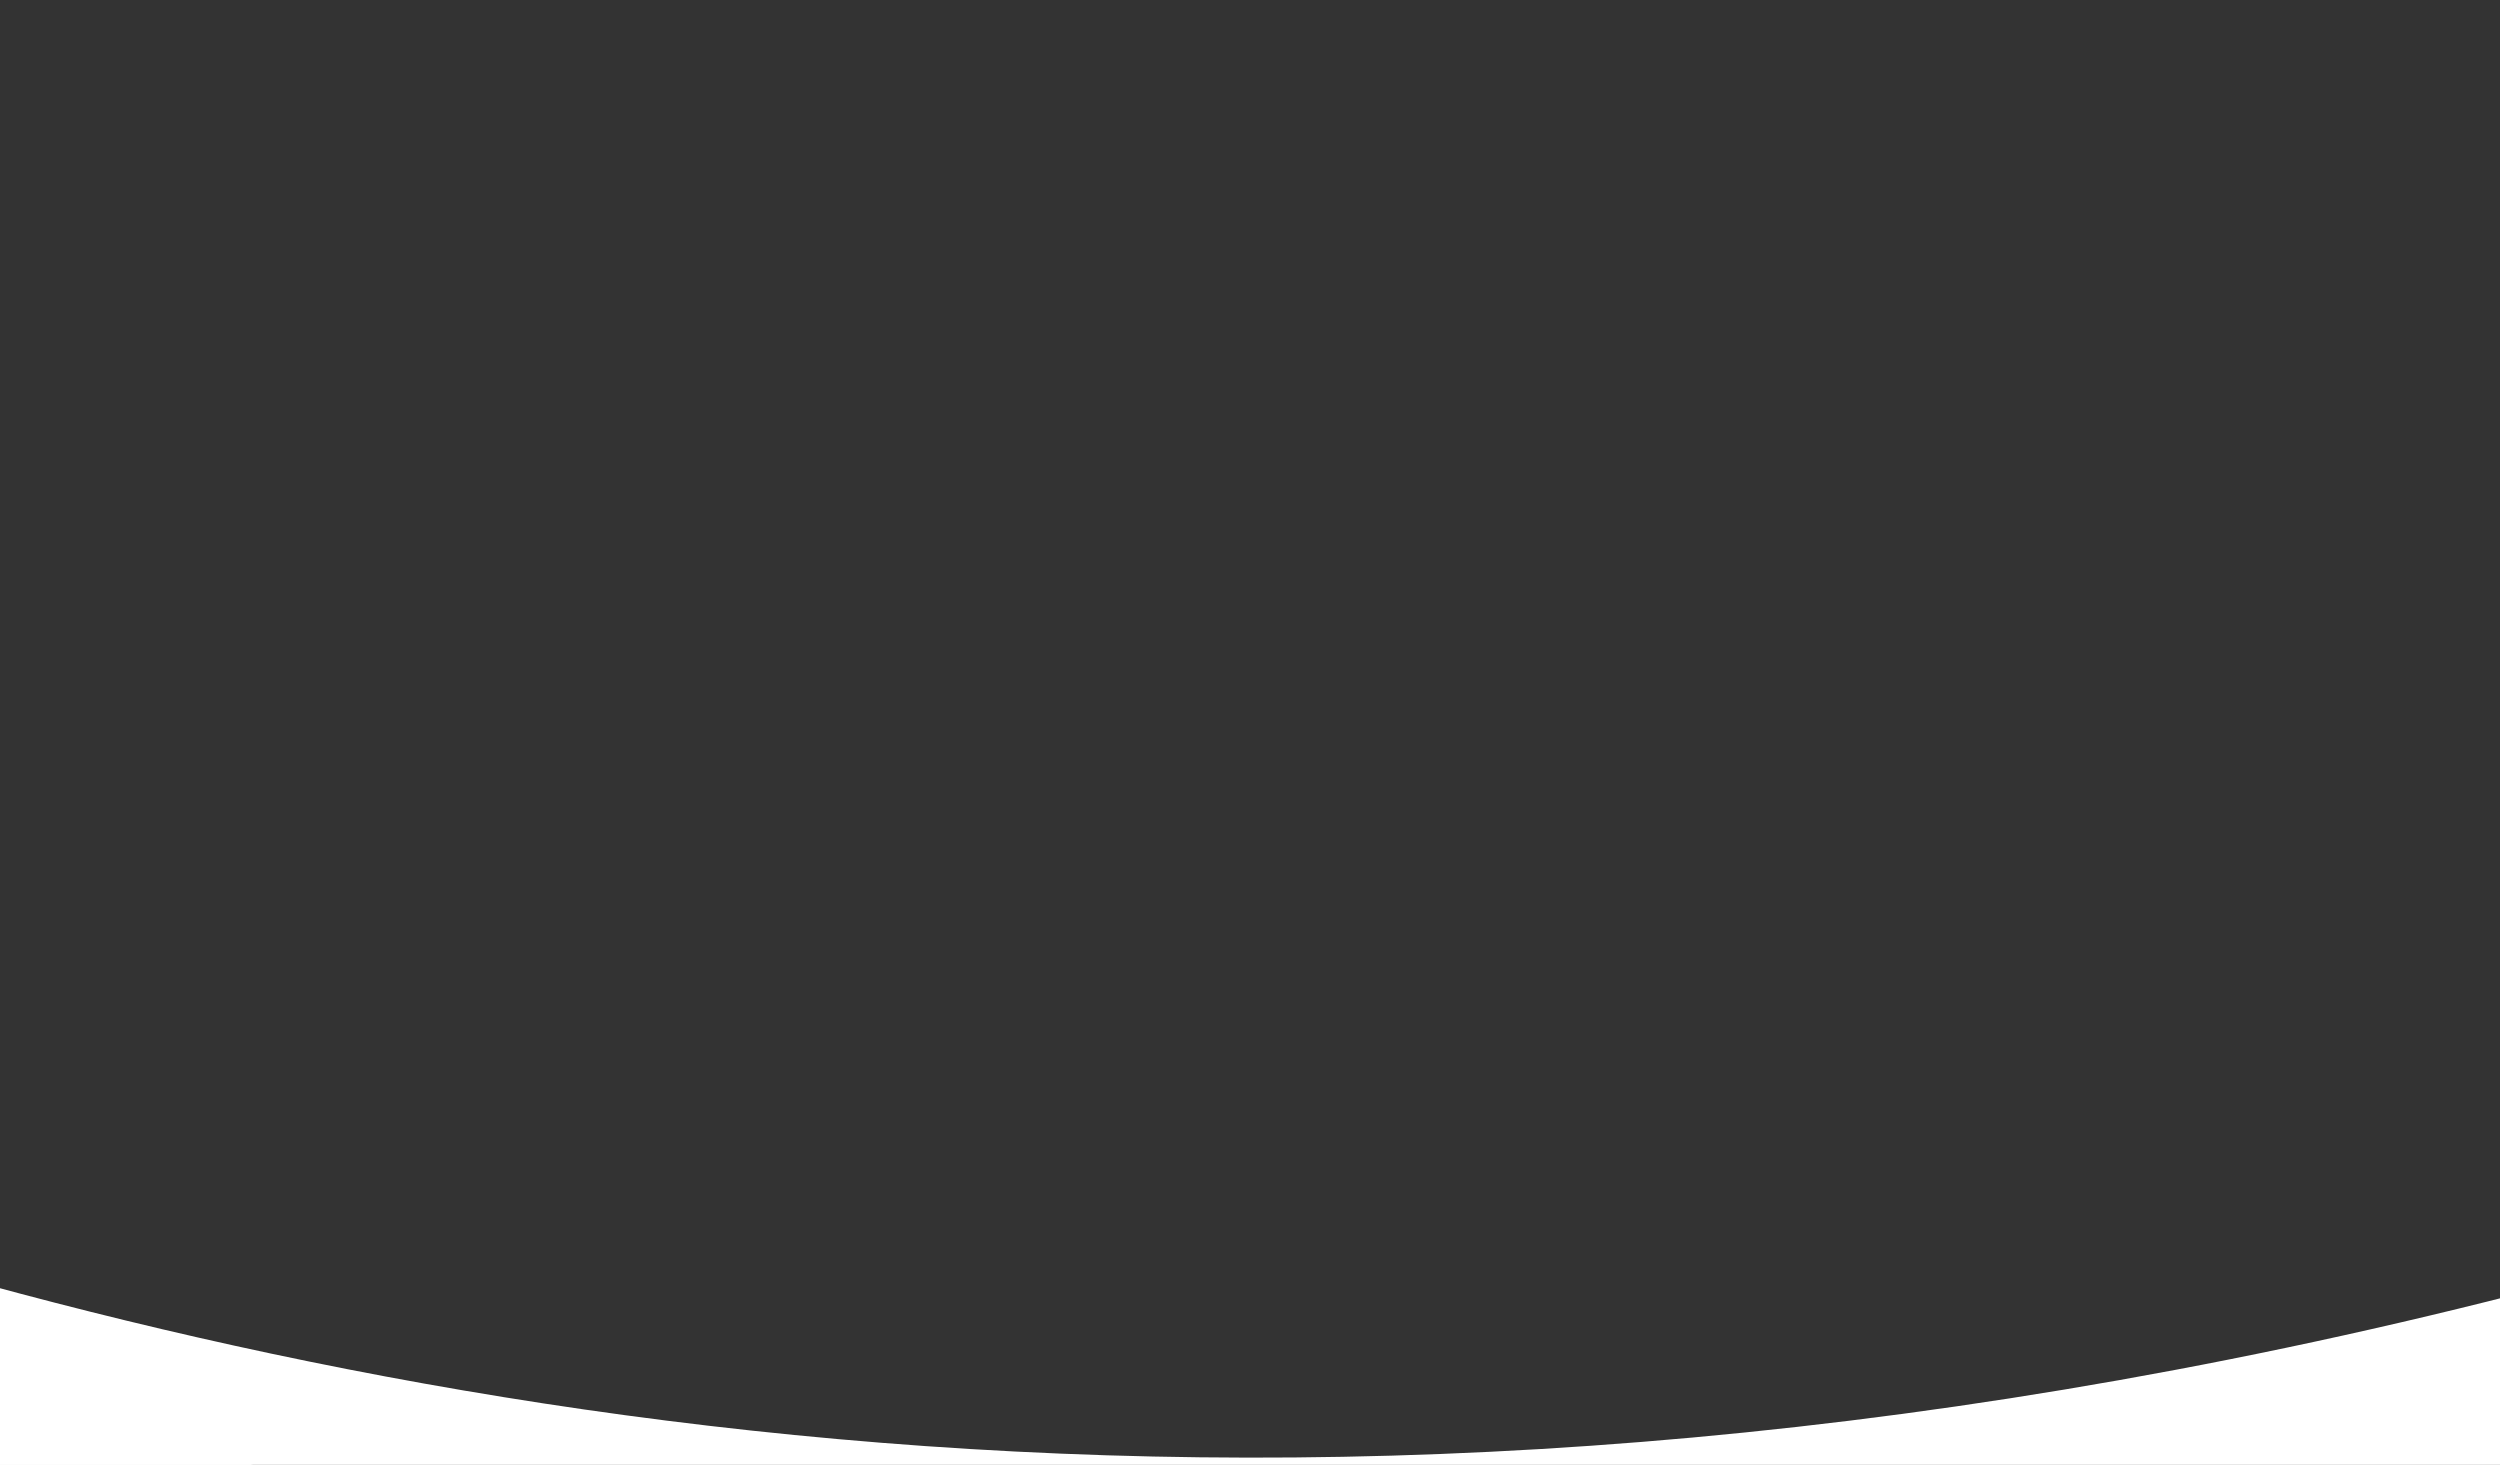 <svg xmlns="http://www.w3.org/2000/svg" xmlns:xlink="http://www.w3.org/1999/xlink" width="2560" zoomAndPan="magnify" viewBox="0 0 1920 1125" height="1500" preserveAspectRatio="xMidYMid meet" version="1.0"><rect x="0" y="0" width="1920" height="1125" fill="#333333" stroke="none"/><defs><clipPath id="42c689a249"><path d="M 0 244 L 1920 244 L 1920 1125 L 0 1125 Z M 0 244 " clip-rule="nonzero"/></clipPath><clipPath id="e737a331d0"><path d="M -1668.977 24.457 L 1229.371 -2484.203 L 3596.672 250.828 L 698.32 2759.488 Z M -1668.977 24.457 " clip-rule="nonzero"/></clipPath><clipPath id="52574ac14b"><path d="M 698.367 2759.539 L 3596.715 250.883 L 1229.418 -2484.148 L -1668.934 24.508 Z M 698.367 2759.539 " clip-rule="nonzero"/></clipPath><clipPath id="1ab554a521"><path d="M 0 24 L 1920 24 L 1920 1125 L 0 1125 Z M 0 24 " clip-rule="nonzero"/></clipPath><clipPath id="9063925c0d"><path d="M -1668.977 24.457 L 1229.371 -2484.203 L 3596.672 250.828 L 698.32 2759.488 Z M -1668.977 24.457 " clip-rule="nonzero"/></clipPath><clipPath id="39054b1977"><path d="M 698.367 2759.539 L 3596.715 250.883 L 1229.418 -2484.148 L -1668.934 24.508 Z M 698.367 2759.539 " clip-rule="nonzero"/></clipPath><clipPath id="903242b41c"><path d="M 0 24 L 1417 24 L 1417 1125 L 0 1125 Z M 0 24 " clip-rule="nonzero"/></clipPath><clipPath id="169bc7ac1f"><path d="M -1668.977 24.457 L 1229.371 -2484.203 L 3596.672 250.828 L 698.32 2759.488 Z M -1668.977 24.457 " clip-rule="nonzero"/></clipPath><clipPath id="11ccdee15f"><path d="M 698.367 2759.539 L 3596.715 250.883 L 1229.418 -2484.148 L -1668.934 24.508 Z M 698.367 2759.539 " clip-rule="nonzero"/></clipPath></defs><g clip-path="url(#42c689a249)"><g clip-path="url(#e737a331d0)"><g clip-path="url(#52574ac14b)"><path fill="#ffffff" d="M 3590.09 244.402 C 1209.582 1768.113 -255.199 866.699 -768.496 735.934 L 855.066 2611.695 Z M 3590.09 244.402 " fill-opacity="1" fill-rule="nonzero"/></g></g></g><g clip-path="url(#1ab554a521)"><g clip-path="url(#9063925c0d)"><g clip-path="url(#39054b1977)"><path fill="#ffffff" d="M -1668.605 24.215 C 468.812 1873.551 2047.703 1191.465 2574.461 1135.691 L 698.699 2759.254 Z M -1668.605 24.215 " fill-opacity="1" fill-rule="nonzero"/></g></g></g><g clip-path="url(#903242b41c)"><g clip-path="url(#169bc7ac1f)"><g clip-path="url(#11ccdee15f)"><path fill="#ffffff" d="M -1668.594 24.227 C 279.336 2037.566 1092.391 2018.332 1416.141 2138.27 L 698.699 2759.254 Z M -1668.594 24.227 " fill-opacity="1" fill-rule="nonzero"/></g></g></g></svg>